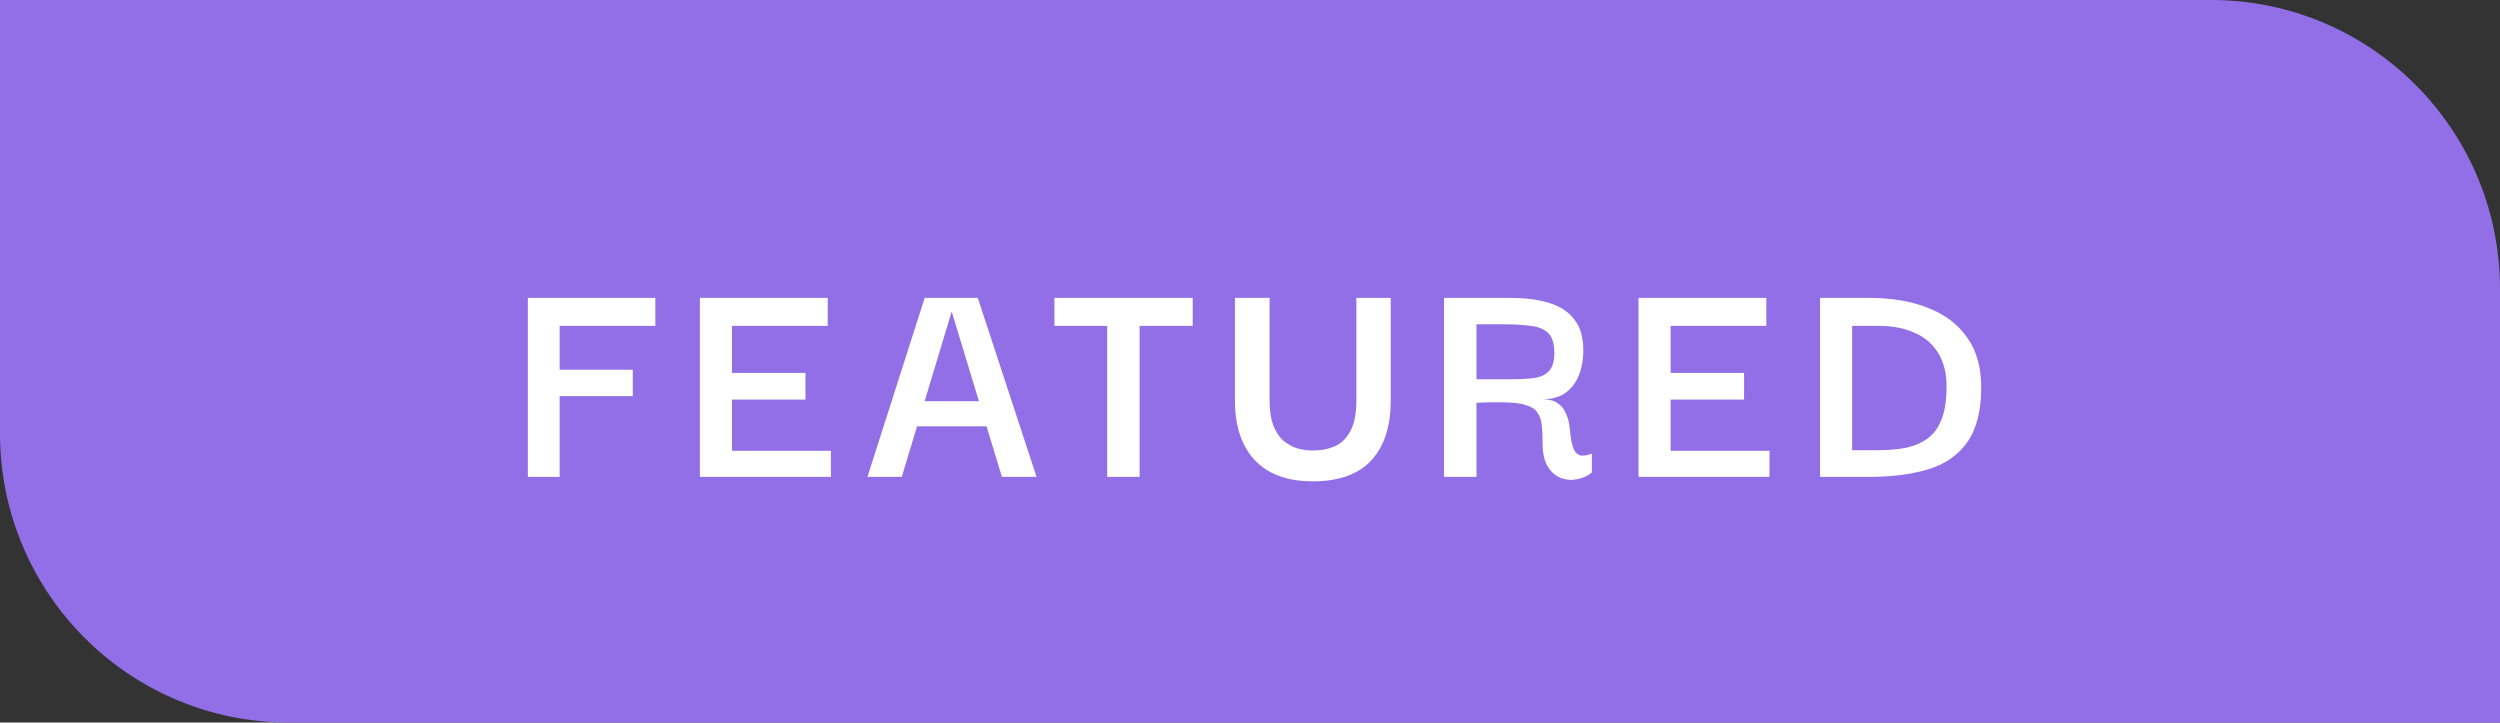 <svg width="173" height="50" viewBox="0 0 173 50" fill="none" xmlns="http://www.w3.org/2000/svg">
<rect x="0" y="0" width="173" height="50" fill="#333333" stroke="none"/>
<path d="M0 0H153C164.046 0 173 8.954 173 20V50H20C8.954 50 0 41.046 0 30V0Z" fill="#936FE7"/>
<path d="M38.728 33H36.528V20.614H45.35V22.55H38.728V25.586H43.788V27.412H38.728V33ZM48.433 33V20.614H57.277V22.55H50.655V25.806H55.737V27.654H50.655V31.196H57.497V33H48.433ZM60.027 33L63.987 20.614H67.661L71.731 33H69.333L65.857 21.56L62.403 33H60.027ZM62.689 29.502L62.711 27.764H68.981L69.003 29.502H62.689ZM78.861 21.01V33H76.617V21.01H78.861ZM72.965 22.55V20.614H82.535V22.55H72.965ZM90.848 33.308C89.103 33.308 87.768 32.824 86.844 31.856C85.92 30.873 85.458 29.495 85.458 27.72V20.614H87.856V27.698C87.856 28.387 87.936 28.959 88.098 29.414C88.274 29.854 88.501 30.206 88.78 30.47C89.073 30.719 89.396 30.903 89.748 31.02C90.115 31.123 90.481 31.174 90.848 31.174C91.405 31.174 91.911 31.079 92.366 30.888C92.82 30.683 93.18 30.331 93.444 29.832C93.722 29.319 93.862 28.607 93.862 27.698V20.614H96.238V27.72C96.238 29.524 95.783 30.91 94.874 31.878C93.979 32.831 92.637 33.308 90.848 33.308ZM99.928 33V20.614H104.482C105.552 20.614 106.462 20.731 107.21 20.966C107.972 21.201 108.552 21.582 108.948 22.11C109.358 22.623 109.564 23.335 109.564 24.244C109.564 24.919 109.454 25.513 109.234 26.026C109.028 26.525 108.713 26.921 108.288 27.214C107.877 27.493 107.364 27.632 106.748 27.632C107.188 27.632 107.532 27.72 107.782 27.896C108.031 28.057 108.214 28.277 108.332 28.556C108.464 28.82 108.552 29.106 108.596 29.414C108.64 29.722 108.676 30.023 108.706 30.316C108.75 30.609 108.816 30.866 108.904 31.086C108.992 31.291 109.131 31.431 109.322 31.504C109.512 31.563 109.791 31.526 110.158 31.394V32.692C109.879 32.927 109.549 33.081 109.168 33.154C108.786 33.242 108.412 33.22 108.046 33.088C107.679 32.956 107.371 32.699 107.122 32.318C106.872 31.922 106.748 31.372 106.748 30.668C106.748 30.155 106.726 29.722 106.682 29.37C106.638 29.018 106.535 28.739 106.374 28.534C106.227 28.314 105.985 28.153 105.648 28.05C105.325 27.933 104.885 27.867 104.328 27.852C103.77 27.823 103.052 27.83 102.172 27.874V33H99.928ZM102.172 26.246H104.394C105.127 26.246 105.721 26.217 106.176 26.158C106.645 26.085 106.99 25.916 107.21 25.652C107.444 25.388 107.562 24.977 107.562 24.42C107.562 23.789 107.422 23.335 107.144 23.056C106.865 22.777 106.454 22.609 105.912 22.55C105.384 22.477 104.731 22.44 103.954 22.44H102.172V26.246ZM113.385 33V20.614H122.229V22.55H115.607V25.806H120.689V27.654H115.607V31.196H122.449V33H113.385ZM128.168 31.152C128.696 31.152 129.1 31.152 129.378 31.152C129.672 31.152 129.877 31.152 129.994 31.152C130.728 31.152 131.38 31.093 131.952 30.976C132.524 30.844 133.016 30.624 133.426 30.316C133.852 29.993 134.167 29.546 134.372 28.974C134.592 28.402 134.702 27.669 134.702 26.774C134.702 25.835 134.512 25.058 134.13 24.442C133.749 23.811 133.206 23.342 132.502 23.034C131.798 22.711 130.962 22.55 129.994 22.55H128.168V31.152ZM137.1 26.796C137.1 28.424 136.778 29.693 136.132 30.602C135.502 31.497 134.607 32.12 133.448 32.472C132.29 32.824 130.926 33 129.356 33C129.122 33 128.74 33 128.212 33C127.684 33 126.929 33 125.946 33V20.614C126.988 20.614 127.758 20.614 128.256 20.614C128.77 20.614 129.136 20.614 129.356 20.614C130.926 20.614 132.29 20.849 133.448 21.318C134.607 21.773 135.502 22.455 136.132 23.364C136.778 24.273 137.1 25.417 137.1 26.796Z" fill="white"/>
</svg>
